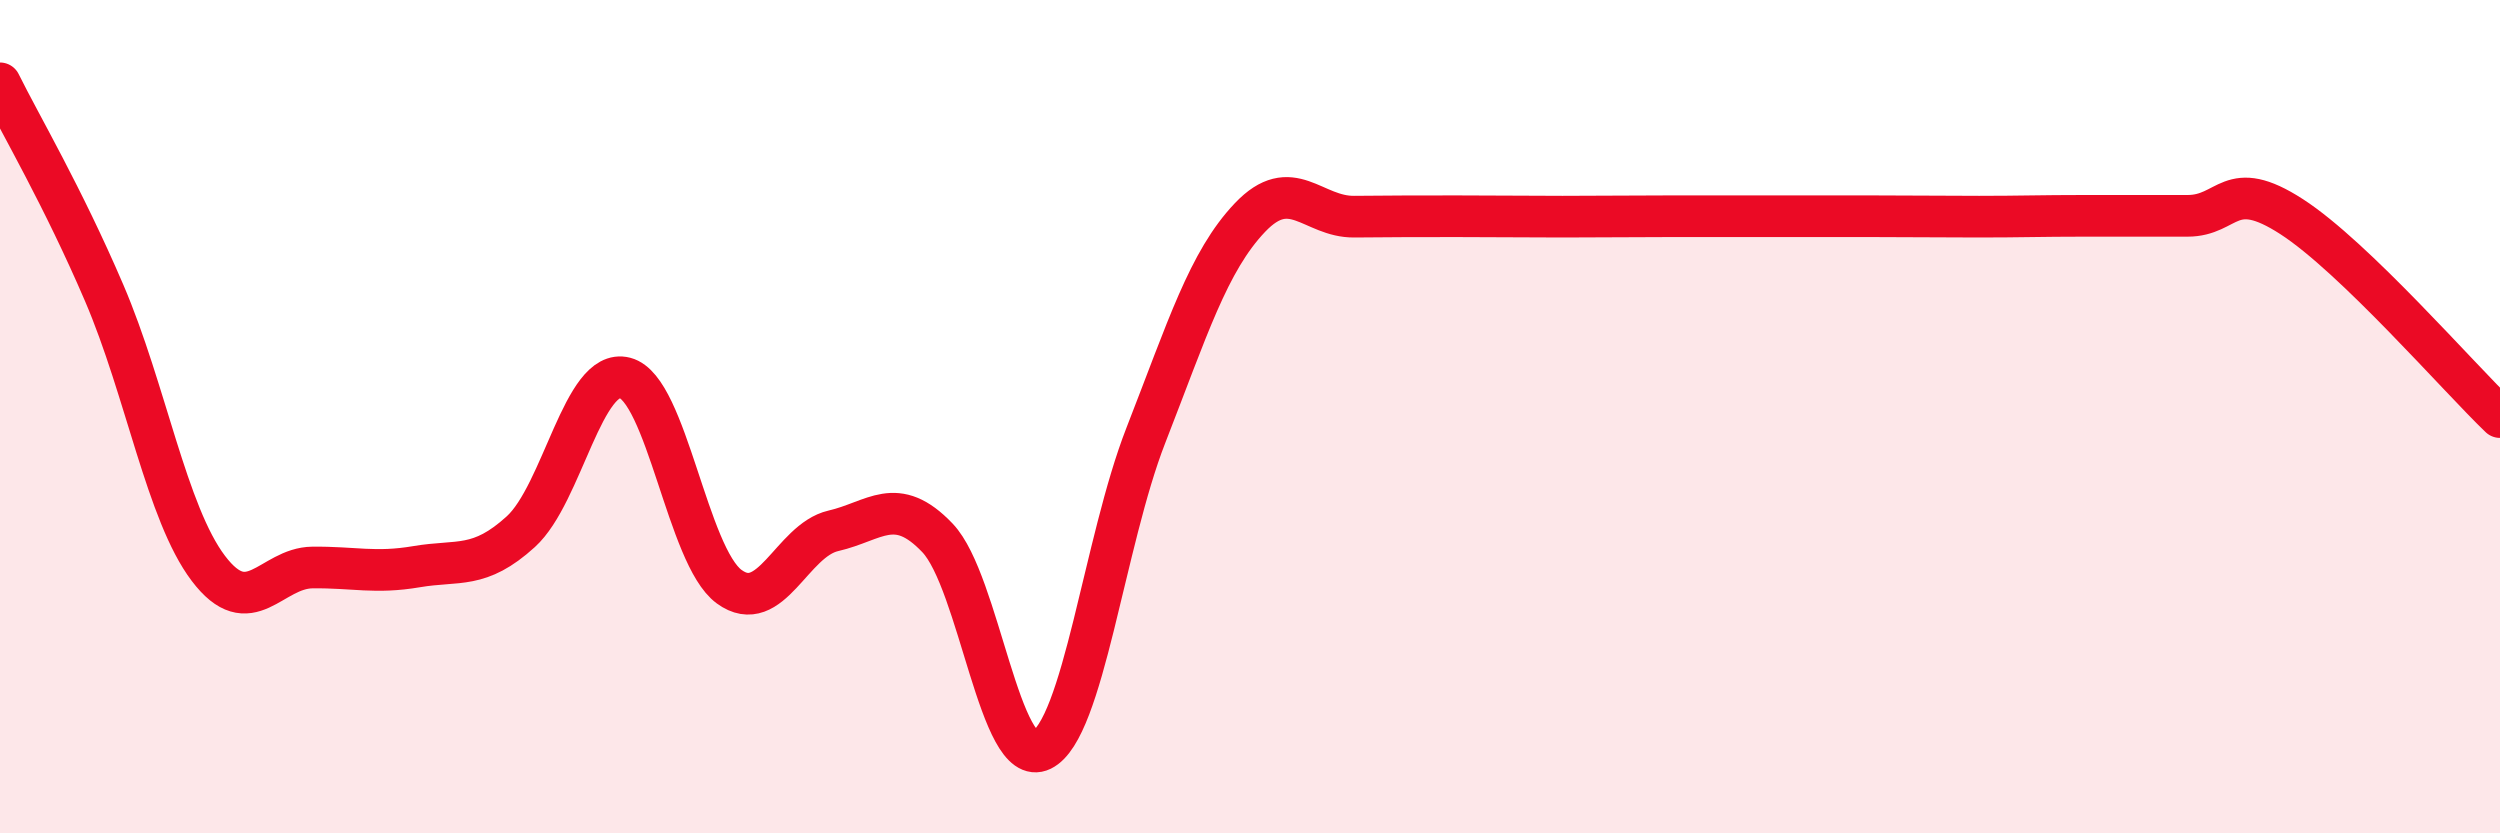 
    <svg width="60" height="20" viewBox="0 0 60 20" xmlns="http://www.w3.org/2000/svg">
      <path
        d="M 0,2 C 0.5,3.01 1.5,4.7 2.5,7.03 C 3.5,9.36 4,12.32 5,13.64 C 6,14.96 6.5,13.63 7.5,13.62 C 8.5,13.61 9,13.77 10,13.6 C 11,13.43 11.5,13.67 12.5,12.76 C 13.5,11.85 14,8.81 15,9.07 C 16,9.33 16.5,13.35 17.5,14.08 C 18.5,14.81 19,12.97 20,12.74 C 21,12.51 21.5,11.86 22.5,12.91 C 23.5,13.96 24,18.49 25,18 C 26,17.51 26.5,13.01 27.5,10.45 C 28.5,7.89 29,6.27 30,5.22 C 31,4.17 31.5,5.21 32.5,5.2 C 33.5,5.19 34,5.19 35,5.19 C 36,5.19 36.5,5.2 37.5,5.2 C 38.5,5.2 39,5.19 40,5.19 C 41,5.19 41.5,5.19 42.5,5.19 C 43.5,5.19 44,5.19 45,5.19 C 46,5.19 46.5,5.2 47.5,5.2 C 48.5,5.2 49,5.18 50,5.18 C 51,5.18 51.5,5.18 52.5,5.18 C 53.5,5.18 53.5,4.23 55,5.2 C 56.5,6.17 59,9.05 60,10.01L60 20L0 20Z"
        fill="#EB0A25"
        opacity="0.1"
        stroke-linecap="round"
        stroke-linejoin="round"
      />
      <path
        d="M 0,2 C 0.5,3.01 1.5,4.7 2.5,7.03 C 3.5,9.36 4,12.32 5,13.64 C 6,14.96 6.5,13.63 7.5,13.62 C 8.5,13.61 9,13.77 10,13.6 C 11,13.43 11.5,13.67 12.5,12.76 C 13.5,11.85 14,8.81 15,9.07 C 16,9.33 16.5,13.35 17.5,14.08 C 18.5,14.81 19,12.97 20,12.74 C 21,12.51 21.5,11.86 22.5,12.91 C 23.5,13.96 24,18.49 25,18 C 26,17.51 26.5,13.01 27.5,10.45 C 28.5,7.89 29,6.27 30,5.22 C 31,4.17 31.5,5.21 32.5,5.2 C 33.5,5.19 34,5.19 35,5.19 C 36,5.19 36.5,5.2 37.5,5.2 C 38.5,5.2 39,5.19 40,5.19 C 41,5.19 41.5,5.19 42.5,5.19 C 43.5,5.19 44,5.19 45,5.19 C 46,5.19 46.5,5.2 47.5,5.2 C 48.5,5.2 49,5.18 50,5.18 C 51,5.18 51.5,5.18 52.5,5.18 C 53.5,5.18 53.5,4.23 55,5.2 C 56.5,6.17 59,9.05 60,10.01"
        stroke="#EB0A25"
        stroke-width="1"
        fill="none"
        stroke-linecap="round"
        stroke-linejoin="round"
      />
    </svg>
  